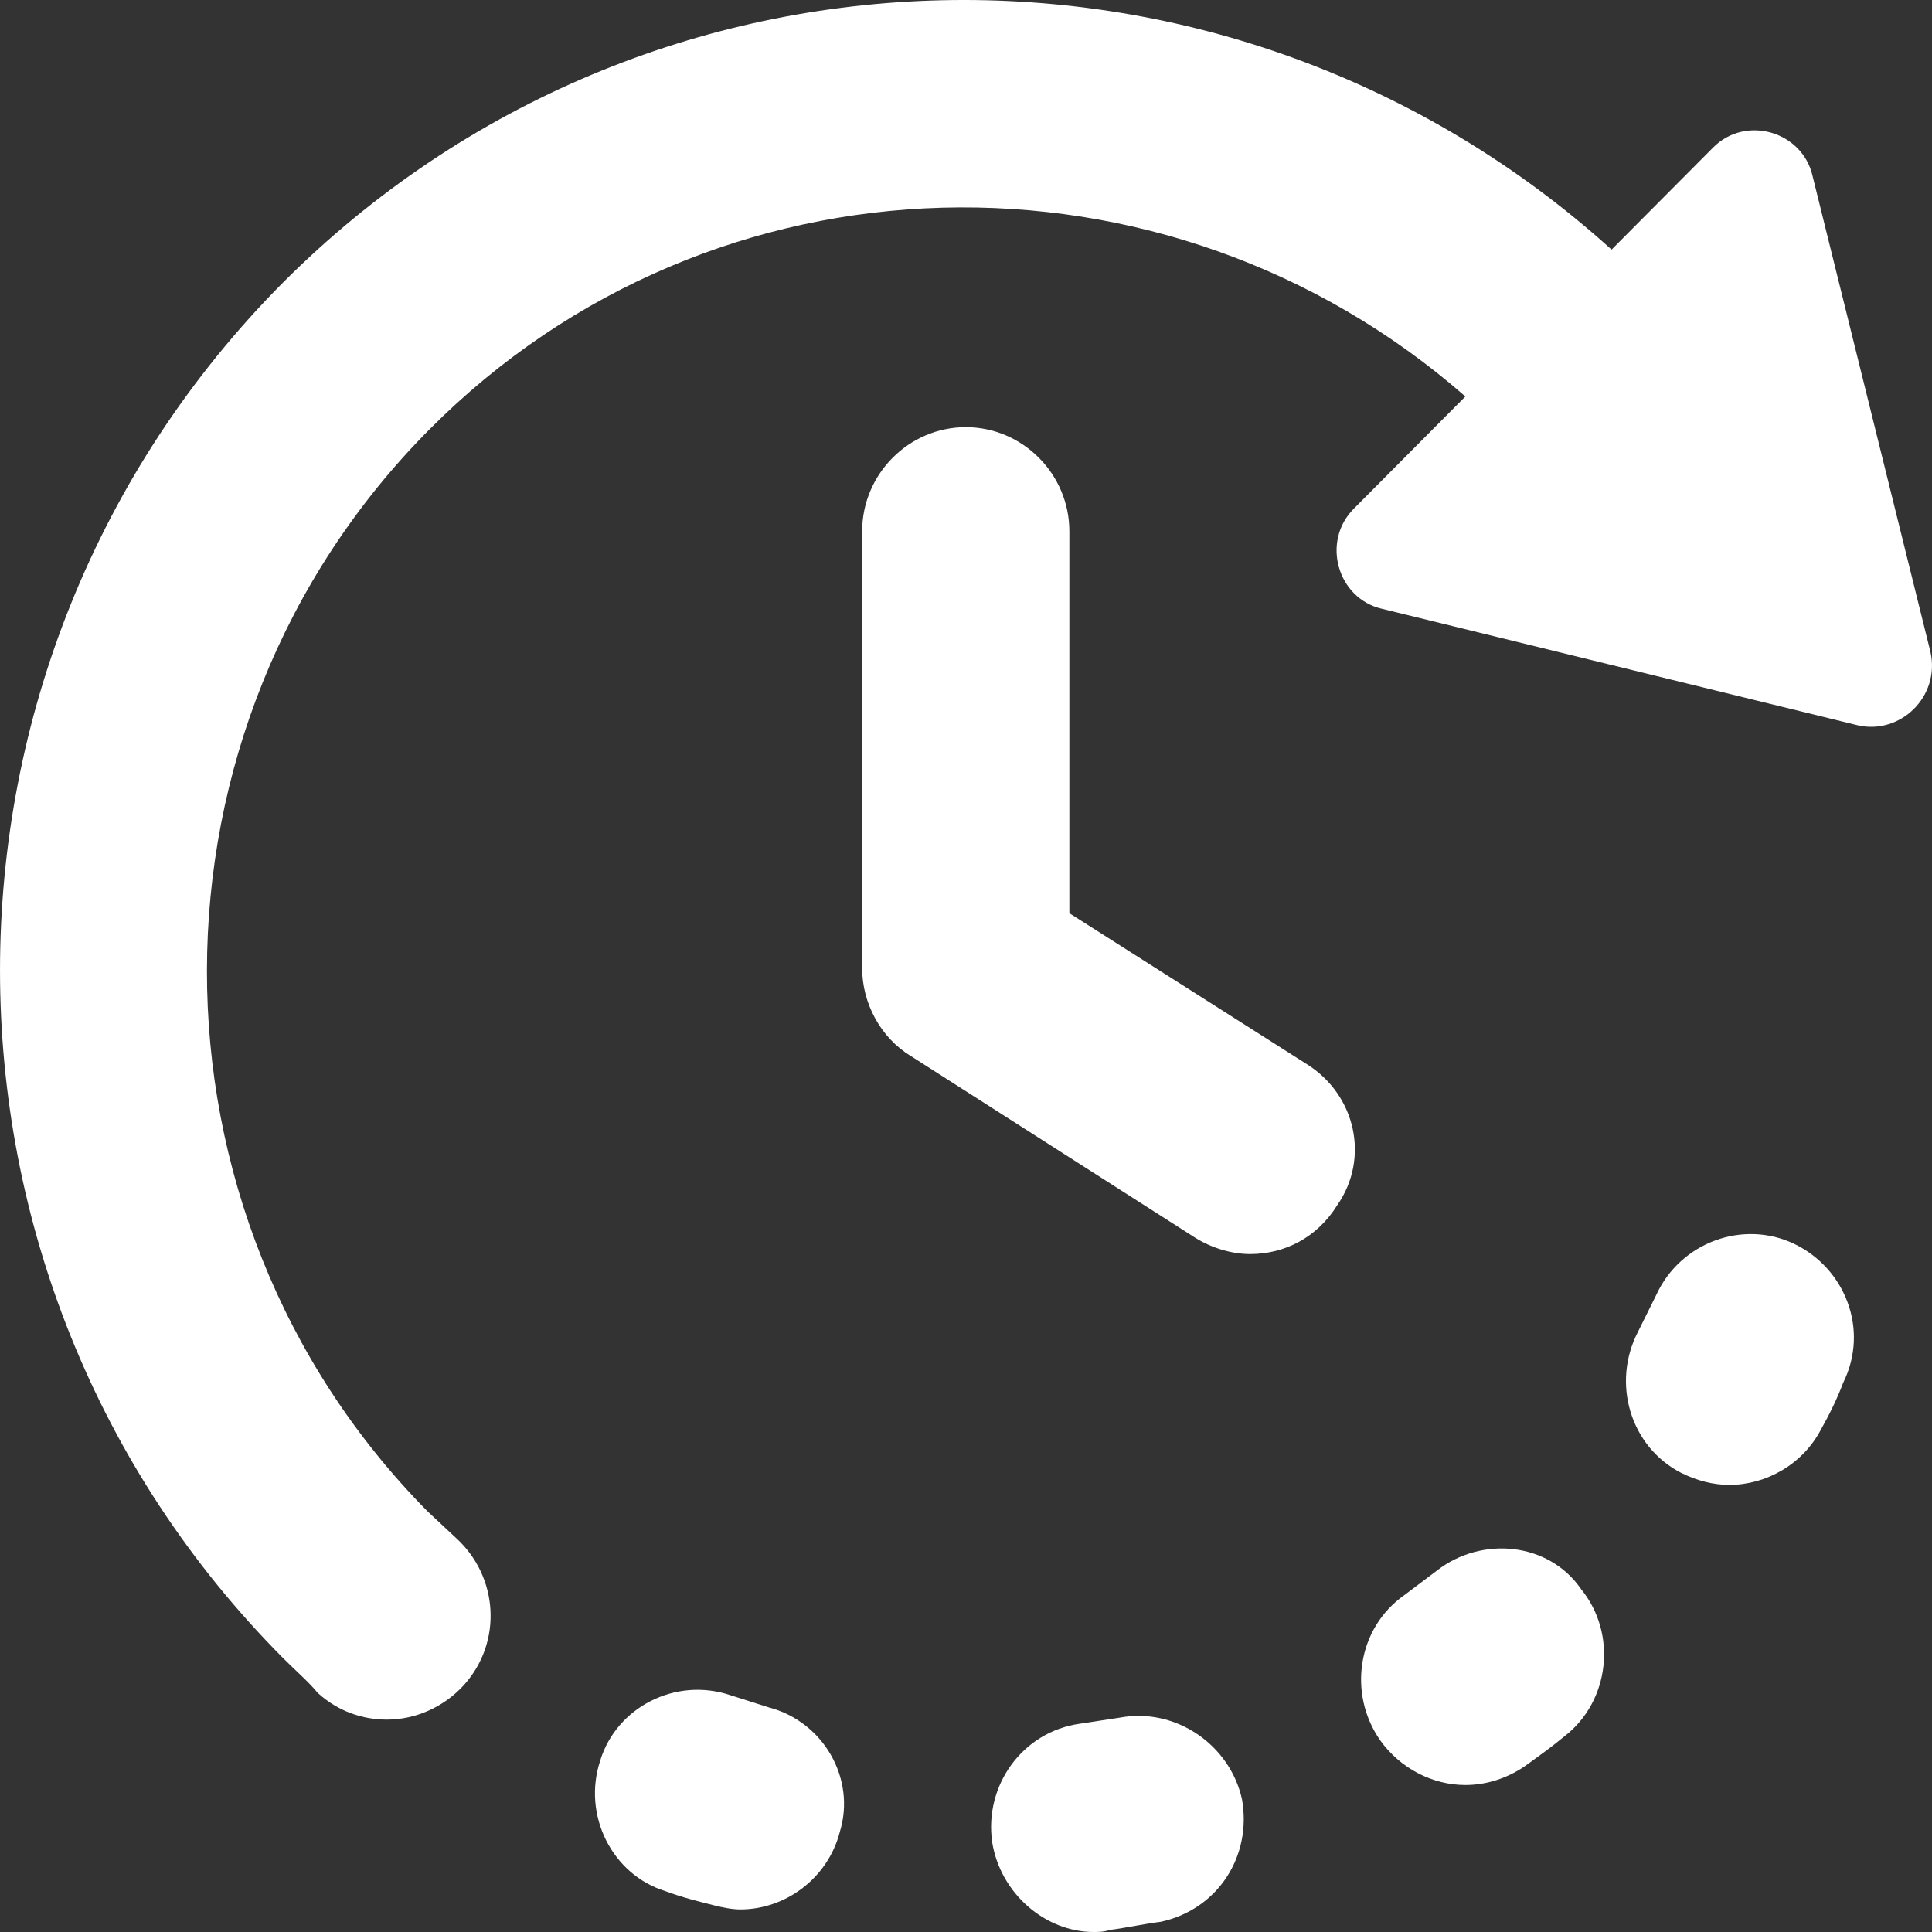 <?xml version="1.0" encoding="UTF-8"?>
<svg width="40px" height="40px" viewBox="0 0 40 40" version="1.1" xmlns="http://www.w3.org/2000/svg" xmlns:xlink="http://www.w3.org/1999/xlink">
    <rect x="0" y="0" width="40" height="40" fill="#333333" stroke="none"/>
    <title>Group</title>
    <g id="r" stroke="none" stroke-width="1" fill="none" fill-rule="evenodd">
        <g id="Stickyrev-Home" transform="translate(-770, -1299)" fill="#FFFFFF">
            <g id="Group" transform="translate(150, 1299)">
                <g transform="translate(620, 0)" fill-rule="nonzero" id="Path">
                    <path d="M37.528,3.646 C37.318,2.716 36.14,2.377 35.469,3.054 L33.366,5.168 C25.504,-1.934 13.435,-1.723 5.866,5.843 C-1.955,13.707 -1.955,26.473 5.866,34.334 C6.119,34.589 6.371,34.8 6.581,35.053 C7.001,35.432 7.505,35.603 8.01,35.603 C8.598,35.603 9.187,35.348 9.608,34.884 C10.406,33.996 10.322,32.643 9.44,31.841 L8.852,31.291 C2.755,25.12 2.755,15.059 8.895,8.887 C14.782,2.968 24.159,2.8 30.339,8.209 L28.027,10.534 C27.353,11.212 27.69,12.394 28.615,12.605 L38.453,15.014 C39.337,15.226 40.178,14.423 39.967,13.492 L37.528,3.646 Z"></path>
                    <path d="M27.059,22.034 L22.14,18.907 L22.14,11 C22.14,9.816 21.173,8.844 19.995,8.844 C18.817,8.844 17.85,9.816 17.85,11 L17.85,20.046 C17.85,20.764 18.228,21.482 18.858,21.864 L24.745,25.626 C25.082,25.837 25.502,25.964 25.88,25.964 C26.594,25.964 27.268,25.626 27.688,24.95 C28.362,23.978 28.068,22.668 27.059,22.034 L27.059,22.034 Z"></path>
                    <path d="M15.917,35.35 L15.118,35.096 C13.983,34.716 12.763,35.35 12.428,36.448 C12.05,37.589 12.681,38.816 13.773,39.153 C14.11,39.28 14.447,39.364 14.782,39.448 C14.949,39.491 15.159,39.533 15.329,39.533 C16.253,39.533 17.137,38.899 17.388,37.926 C17.725,36.83 17.052,35.646 15.917,35.35 L15.917,35.35 Z"></path>
                    <path d="M23.191,35.561 L22.35,35.689 C21.173,35.857 20.374,36.957 20.542,38.141 C20.71,39.197 21.636,40 22.644,40 C22.728,40 22.855,40 22.981,39.957 C23.318,39.914 23.696,39.83 24.032,39.789 C25.21,39.534 25.924,38.436 25.714,37.252 C25.461,36.111 24.326,35.35 23.191,35.561 L23.191,35.561 Z"></path>
                    <path d="M29.749,32.518 L29.076,33.025 C28.109,33.702 27.898,35.055 28.572,36.027 C28.992,36.618 29.666,36.957 30.337,36.957 C30.758,36.957 31.178,36.83 31.556,36.577 C31.85,36.366 32.144,36.154 32.397,35.943 C33.322,35.225 33.491,33.829 32.734,32.9 C32.062,31.925 30.674,31.798 29.749,32.518 L29.749,32.518 Z"></path>
                    <path d="M37.151,25.755 C36.1,25.248 34.795,25.712 34.291,26.811 L33.913,27.573 C33.366,28.629 33.746,29.941 34.797,30.489 C35.134,30.657 35.47,30.743 35.806,30.743 C36.563,30.743 37.32,30.32 37.698,29.602 C37.865,29.306 38.034,28.968 38.161,28.629 C38.706,27.53 38.202,26.261 37.151,25.755 L37.151,25.755 Z"></path>
                </g>
            </g>
        </g>
    </g>
</svg>